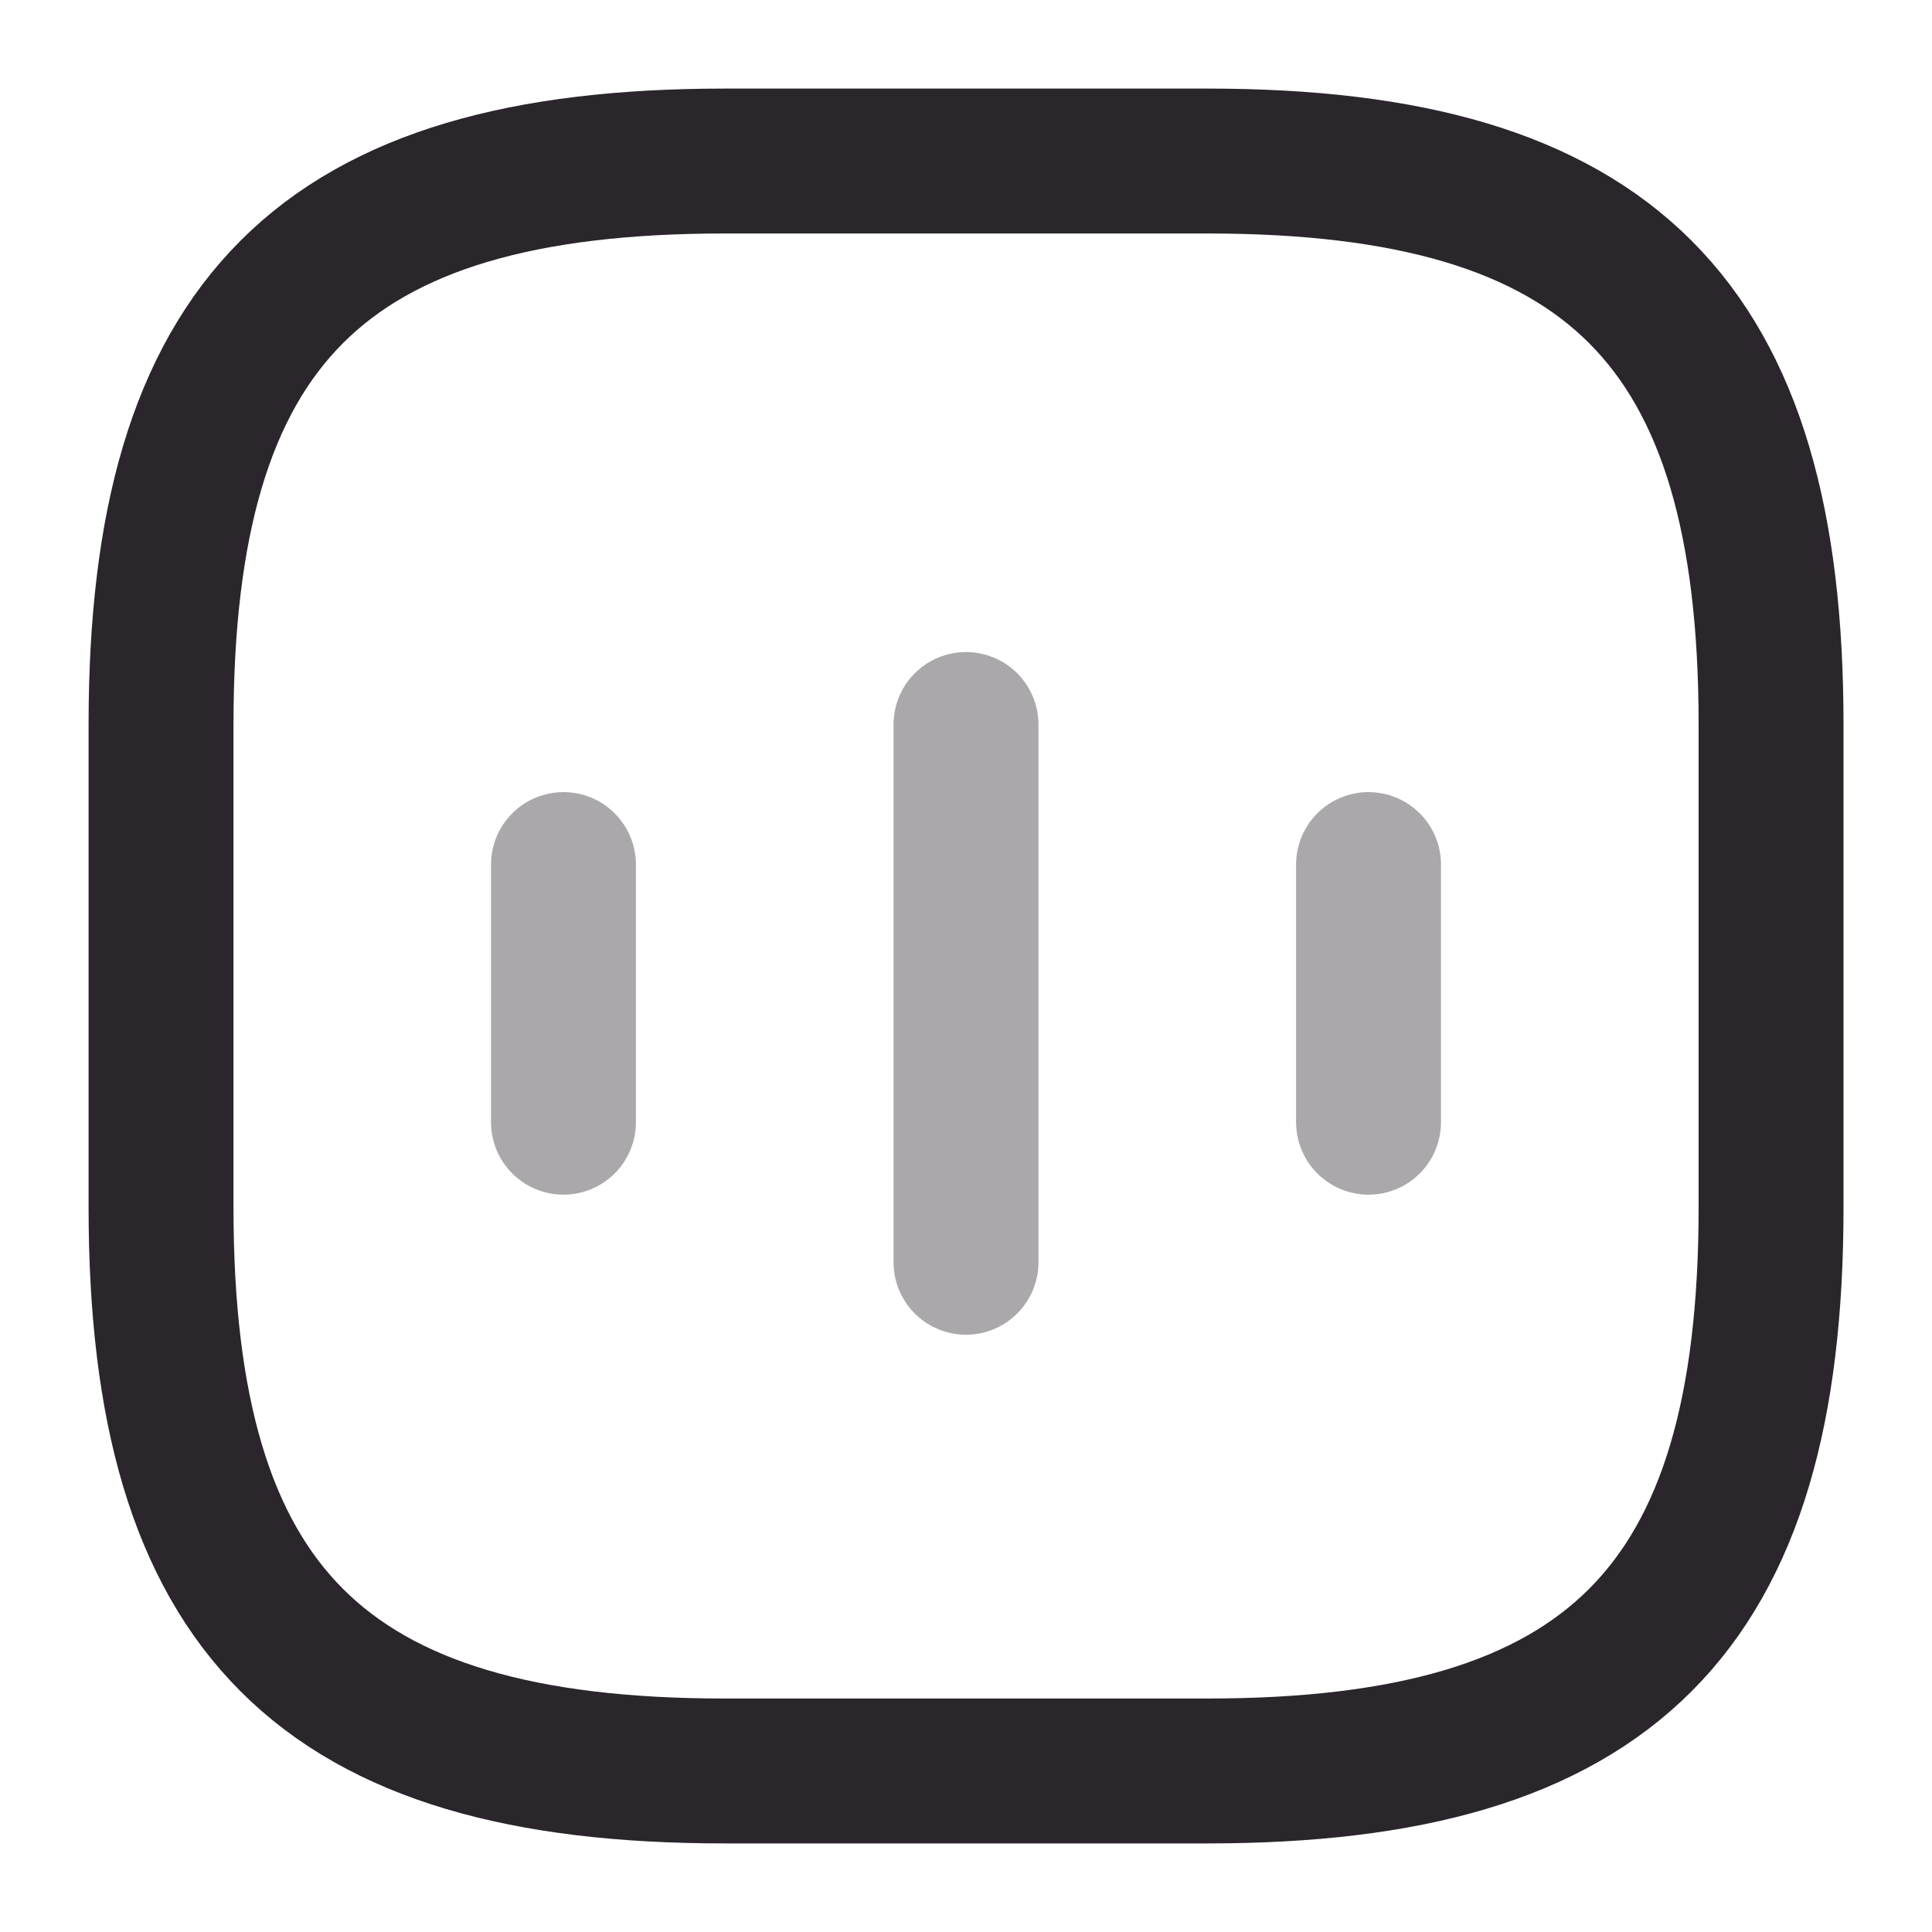<svg width="20" height="20" viewBox="0 0 20 20" fill="none" xmlns="http://www.w3.org/2000/svg">
<g opacity="0.4">
<path d="M5.833 8.95V11.617" stroke="#2A262C" stroke-width="1.5" stroke-linecap="round" stroke-linejoin="round"/>
<path d="M10 7.5V13.067" stroke="#2A262C" stroke-width="1.5" stroke-linecap="round" stroke-linejoin="round"/>
<path d="M14.167 8.95V11.617" stroke="#2A262C" stroke-width="1.5" stroke-linecap="round" stroke-linejoin="round"/>
</g>
<path d="M7.5 18.333H12.5C16.667 18.333 18.334 16.667 18.334 12.5V7.5C18.334 3.333 16.667 1.667 12.5 1.667H7.5C3.334 1.667 1.667 3.333 1.667 7.5V12.5C1.667 16.667 3.334 18.333 7.5 18.333Z" stroke="#2A262C" stroke-width="1.5" stroke-linecap="round" stroke-linejoin="round"/>
</svg>
